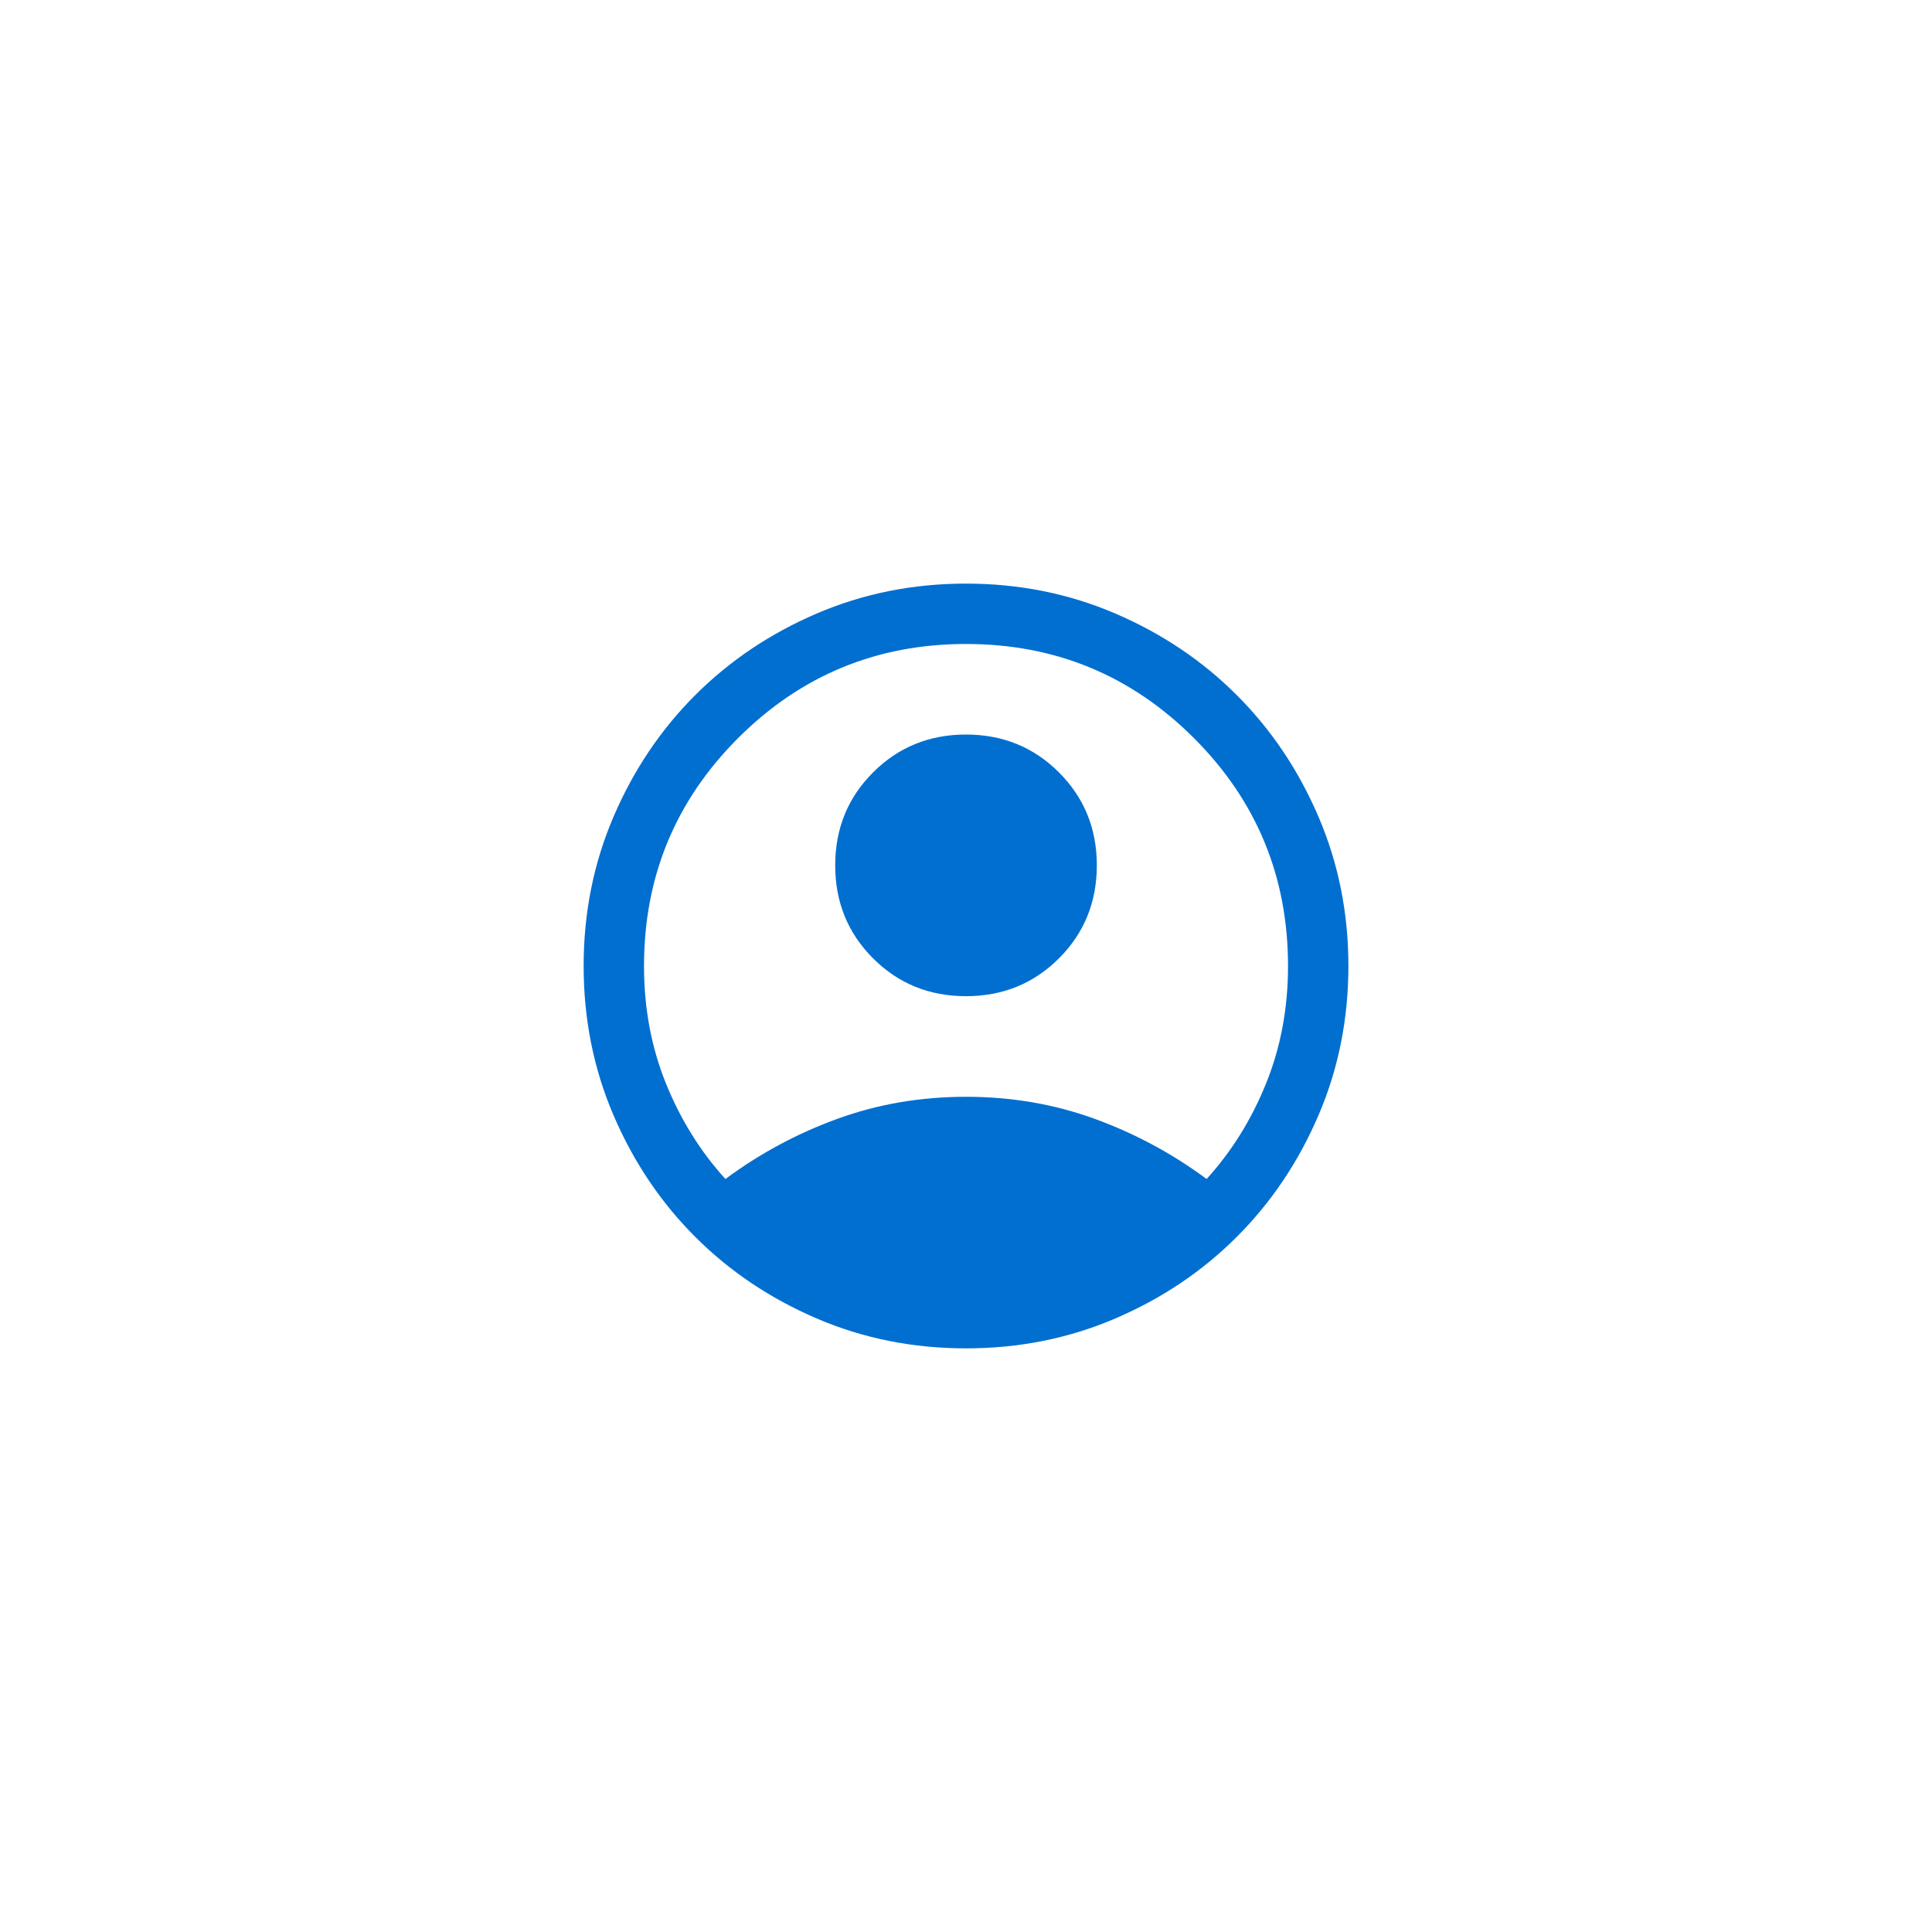 <svg width="56" height="56" viewBox="0 0 56 56" fill="none" xmlns="http://www.w3.org/2000/svg">
<rect width="56" height="56" fill="white"/>
<path d="M21.027 34.174C22.019 33.438 23.099 32.857 24.268 32.431C25.437 32.005 26.681 31.791 28 31.791C29.32 31.791 30.564 32.005 31.733 32.431C32.901 32.857 33.982 33.438 34.974 34.174C35.699 33.377 36.273 32.454 36.697 31.406C37.122 30.357 37.334 29.222 37.334 28C37.334 25.414 36.425 23.212 34.607 21.394C32.788 19.576 30.586 18.666 28 18.666C25.414 18.666 23.212 19.576 21.394 21.394C19.576 23.212 18.667 25.414 18.667 28C18.667 29.222 18.879 30.357 19.303 31.406C19.727 32.454 20.302 33.377 21.027 34.174ZM28 28.875C26.935 28.875 26.037 28.509 25.306 27.778C24.574 27.046 24.209 26.148 24.209 25.083C24.209 24.018 24.574 23.12 25.306 22.389C26.037 21.657 26.935 21.291 28 21.291C29.065 21.291 29.963 21.657 30.695 22.389C31.426 23.12 31.792 24.018 31.792 25.083C31.792 26.148 31.426 27.046 30.695 27.778C29.963 28.509 29.065 28.875 28 28.875ZM28 39.083C26.461 39.083 25.017 38.794 23.669 38.215C22.321 37.636 21.148 36.848 20.15 35.85C19.152 34.852 18.364 33.68 17.785 32.331C17.206 30.983 16.917 29.539 16.917 28C16.917 26.461 17.206 25.017 17.785 23.669C18.364 22.32 19.152 21.147 20.15 20.15C21.148 19.152 22.321 18.364 23.669 17.785C25.017 17.206 26.461 16.916 28 16.916C29.539 16.916 30.983 17.206 32.332 17.785C33.68 18.364 34.853 19.152 35.85 20.15C36.848 21.147 37.636 22.32 38.215 23.669C38.794 25.017 39.084 26.461 39.084 28C39.084 29.539 38.794 30.983 38.215 32.331C37.636 33.68 36.848 34.852 35.85 35.85C34.853 36.848 33.68 37.636 32.332 38.215C30.983 38.794 29.539 39.083 28 39.083Z" fill="#016FD0"/>
</svg>
